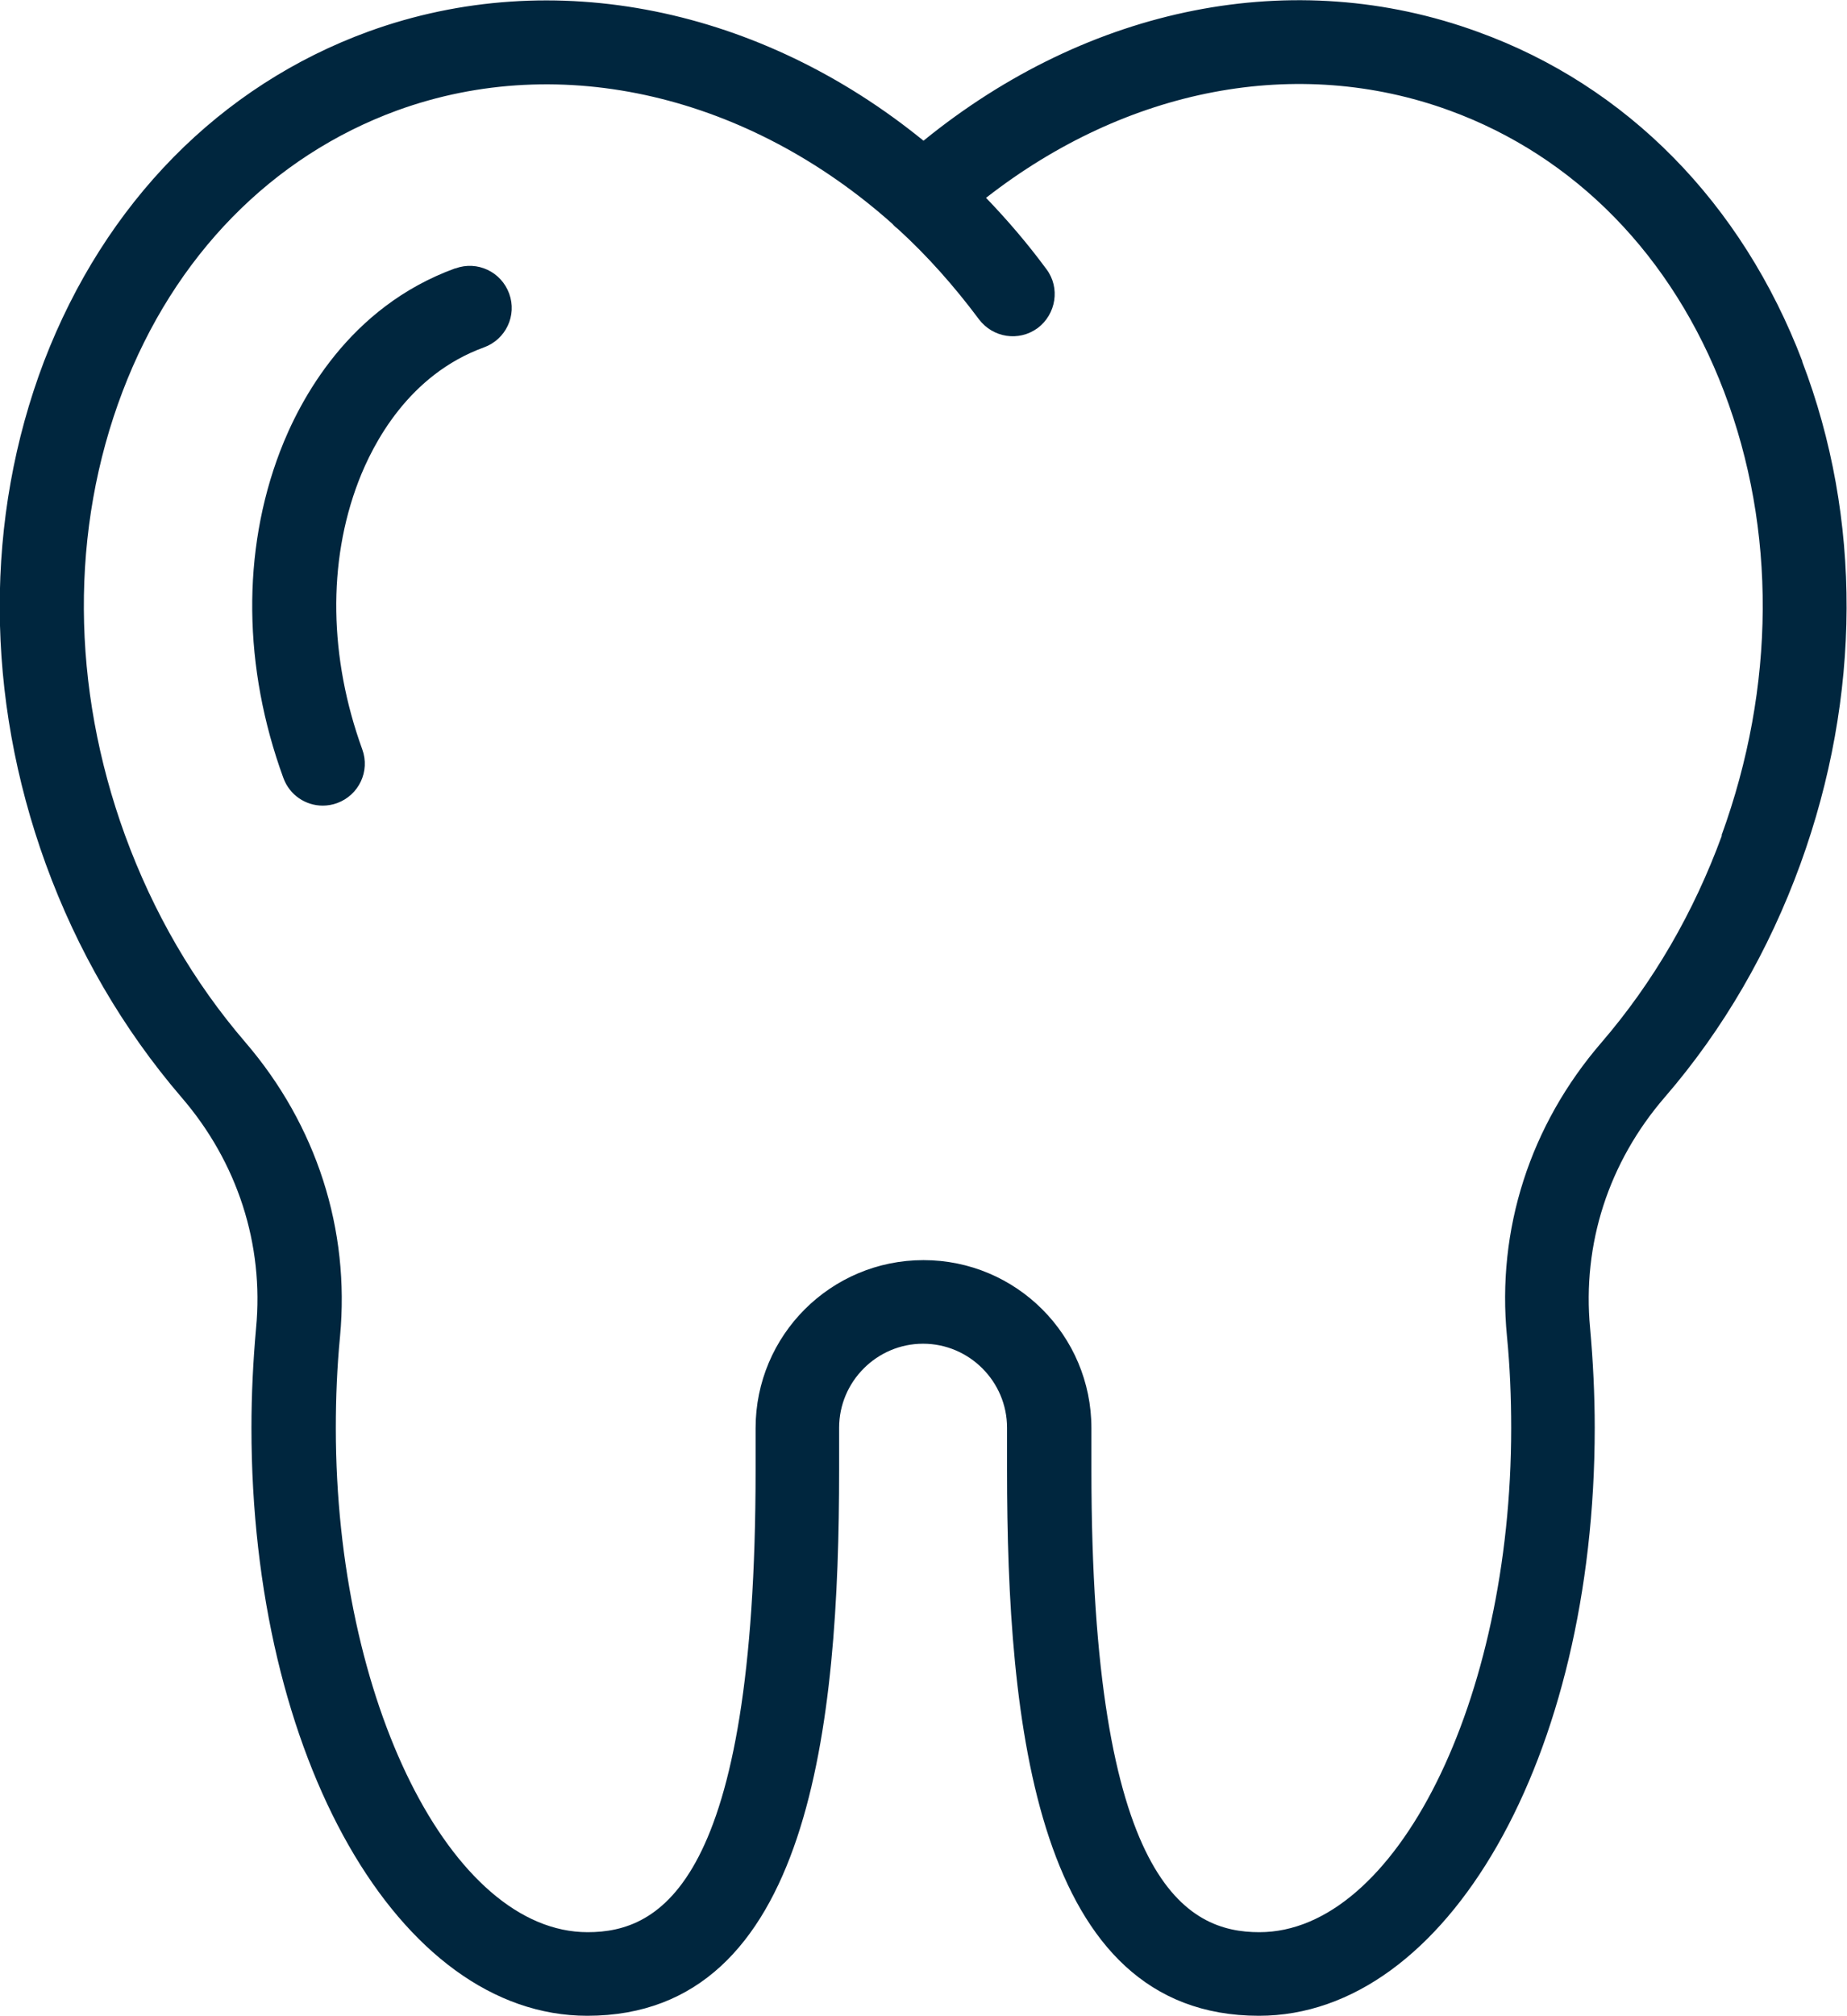 <?xml version="1.0" encoding="UTF-8"?> <svg xmlns="http://www.w3.org/2000/svg" id="b" width="44" height="48" viewBox="0 0 44 48"><defs><style>.d{fill:#00263e;}</style></defs><g id="c"><path class="d" d="m42.94,8.61c-1.44-3.78-4.19-6.57-7.73-7.85-4.38-1.6-9.26-.62-13.21,2.59C18.13.2,13.19-.85,8.78.75c-3.54,1.29-6.28,4.08-7.73,7.85-1.42,3.73-1.41,7.98.04,11.97.75,2.06,1.84,3.93,3.23,5.55,1.34,1.55,1.97,3.51,1.78,5.5-.07.78-.11,1.58-.11,2.37,0,7.85,3.51,14,8,14,5.32,0,6-6.95,6-13v-1c0-1.1.9-2,2-2s2,.9,2,2v1c0,6.05.68,13,6,13,4.48,0,8-6.15,8-14,0-.79-.04-1.59-.11-2.37-.19-2,.44-3.95,1.78-5.5,1.4-1.62,2.48-3.49,3.23-5.55,1.45-3.99,1.47-8.24.04-11.97Zm-1.92,11.28c-.67,1.83-1.63,3.49-2.87,4.93-1.7,1.97-2.5,4.45-2.25,7,.07.71.1,1.45.1,2.18,0,6.5-2.75,12-6,12-1.72,0-4-1.14-4-11v-1c0-2.21-1.79-4-4-4s-4,1.79-4,4v1c0,9.86-2.28,11-4,11-3.25,0-6-5.5-6-12,0-.73.03-1.46.1-2.18.24-2.55-.56-5.03-2.25-7-1.24-1.44-2.2-3.1-2.87-4.93-1.29-3.54-1.31-7.29-.06-10.57,1.23-3.23,3.56-5.6,6.54-6.69,3.93-1.43,8.39-.34,11.8,2.7.04.05.09.09.14.13.69.63,1.33,1.35,1.92,2.14.33.44.95.54,1.4.21.44-.33.54-.96.21-1.4-.45-.61-.93-1.17-1.44-1.7,3.36-2.62,7.42-3.4,11.04-2.08,2.99,1.09,5.31,3.46,6.54,6.69,1.25,3.28,1.23,7.03-.06,10.57ZM10.84,6.39c-2.53.92-3.7,3.13-4.17,4.36-.91,2.38-.88,5.14.08,7.77.15.41.53.66.94.66.11,0,.23-.02.34-.06.52-.19.79-.76.6-1.28-.79-2.18-.83-4.45-.09-6.38.35-.91,1.2-2.54,2.99-3.19.52-.19.79-.76.6-1.28-.19-.52-.76-.79-1.28-.6Z"></path></g></svg> 